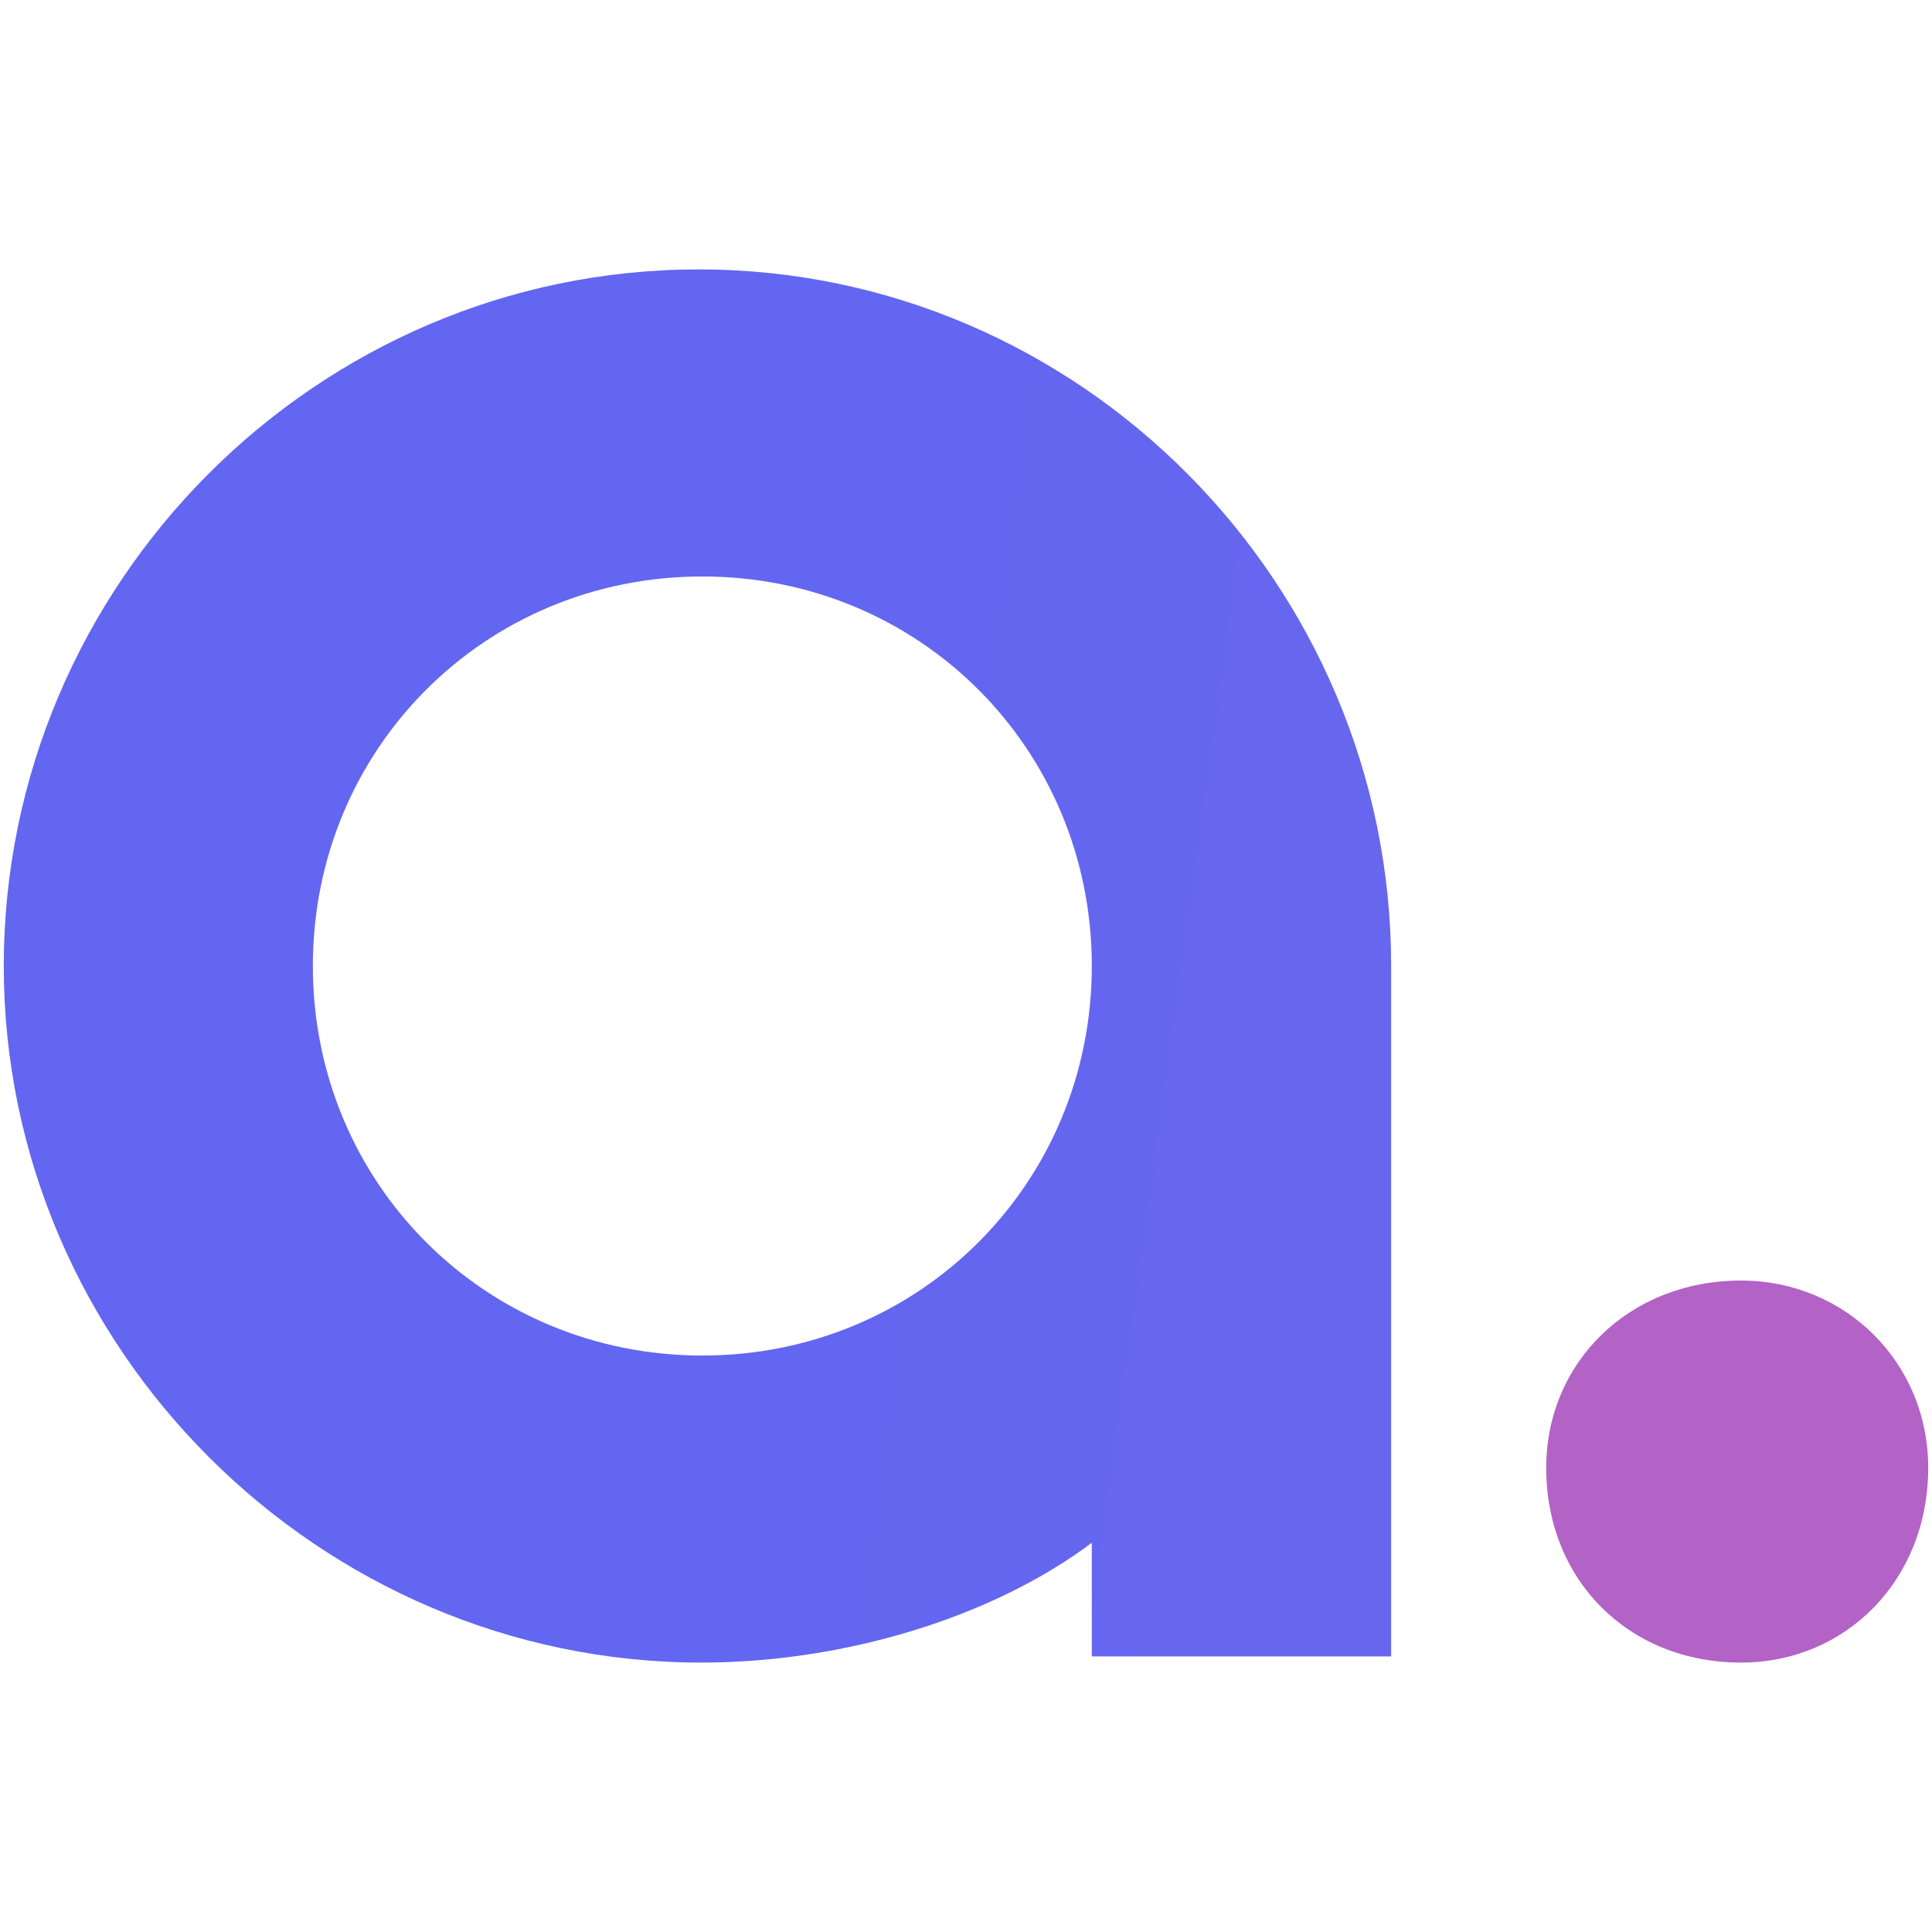 <?xml version="1.0" encoding="UTF-8"?>
<svg id="Layer_1" data-name="Layer 1" xmlns="http://www.w3.org/2000/svg" xmlns:xlink="http://www.w3.org/1999/xlink" viewBox="0 0 512 512">
  <defs>
    <style>
      .cls-1 {
        fill: url(#linear-gradient);
      }

      .cls-2 {
        fill: #b362c6;
      }
    </style>
    <linearGradient id="linear-gradient" x1="213.42" y1="259.86" x2="3335.75" y2="691.24" gradientUnits="userSpaceOnUse">
      <stop offset="0" stop-color="#6366f1"/>
      <stop offset="1" stop-color="#b362c6"/>
    </linearGradient>
  </defs>
  <path class="cls-1" d="M185.1,71.4C83.87,71.4,1,154.76,1,256s83.64,184.6,184.87,184.6c37.72,0,77.03-11.9,103.47-31.75v30.12h79.33v-182.98c0-101.24-82.34-184.6-183.57-184.6ZM186.13,359.23c-57.57,0-103.22-45.67-103.22-103.24s45.65-103.22,103.22-103.22,103.21,45.66,103.21,103.22-45.65,103.24-103.21,103.24Z"/>
  <path class="cls-2" d="M461.38,440.6c27.78,0,49.62-21.84,49.62-51.62,0-27.78-21.84-49.62-49.62-49.62-29.78,0-51.62,21.84-51.62,49.62,0,29.78,21.84,51.62,51.62,51.62Z"/>
</svg>